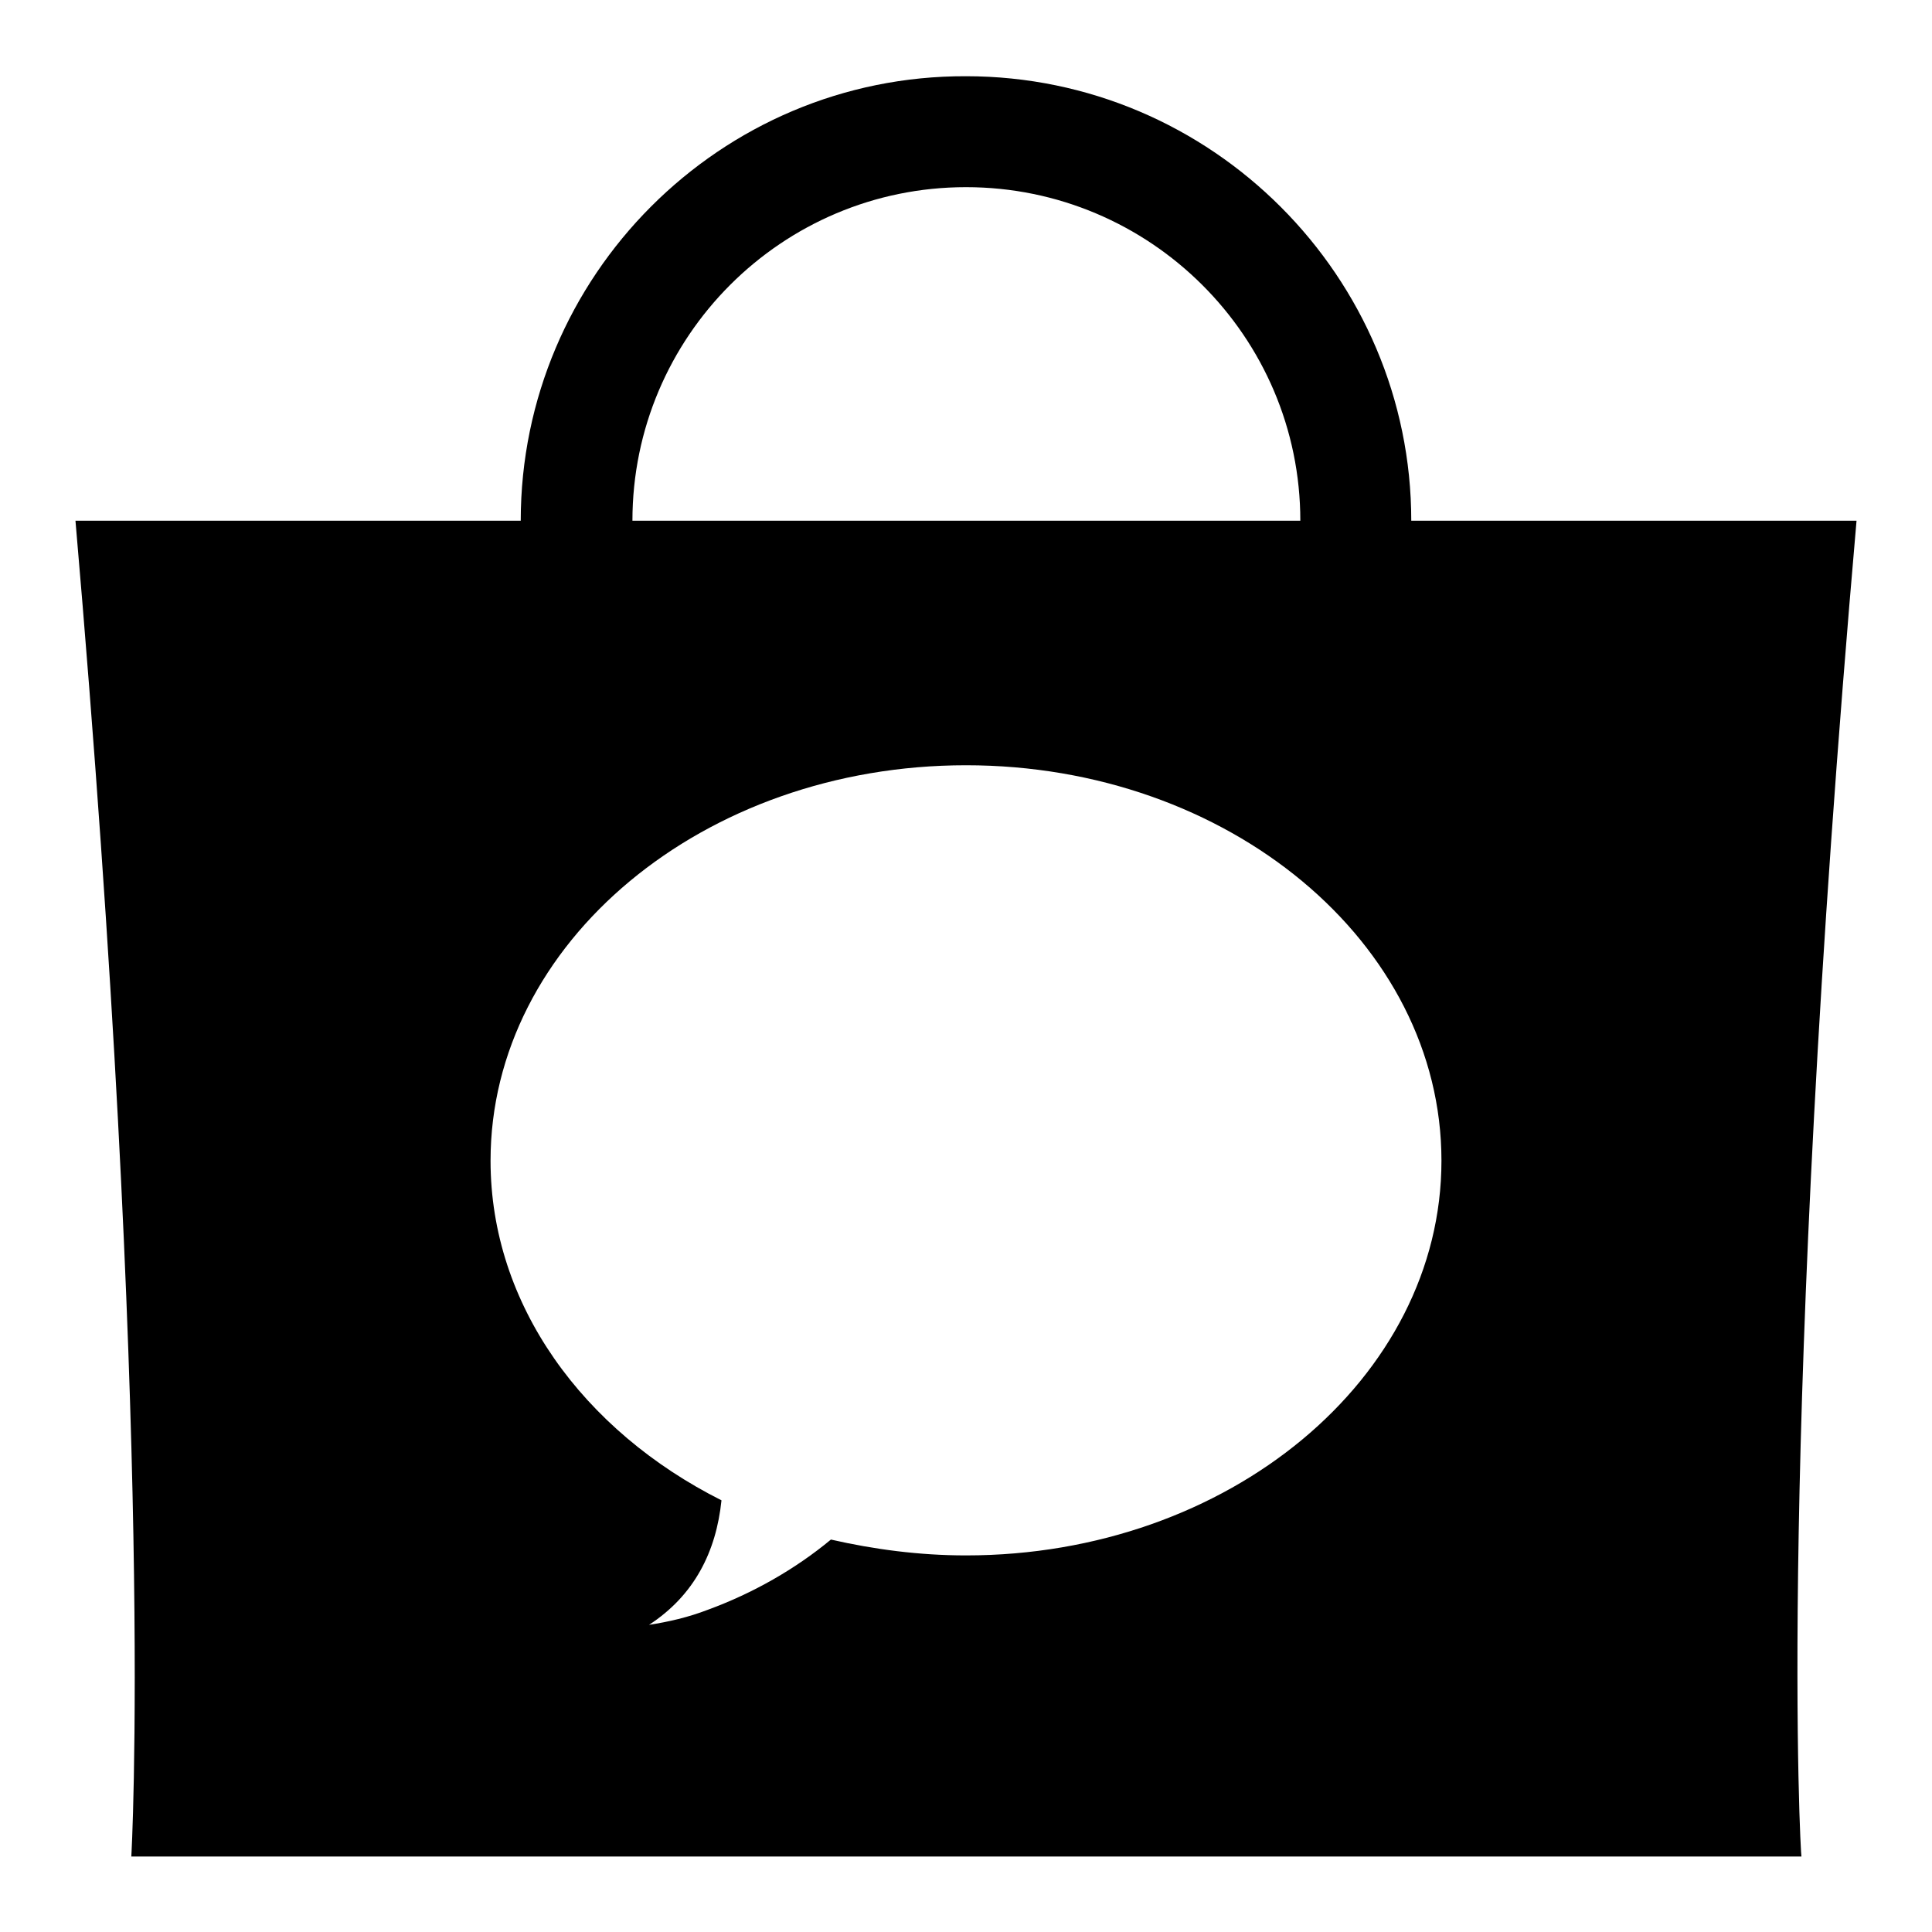 <?xml version="1.0" encoding="utf-8"?>
<!-- Svg Vector Icons : http://www.onlinewebfonts.com/icon -->
<!DOCTYPE svg PUBLIC "-//W3C//DTD SVG 1.1//EN" "http://www.w3.org/Graphics/SVG/1.1/DTD/svg11.dtd">
<svg version="1.1" xmlns="http://www.w3.org/2000/svg" xmlns:xlink="http://www.w3.org/1999/xlink" x="0px" y="0px" viewBox="0 0 256 256" enable-background="new 0 0 256 256" xml:space="preserve">
<g><g><path fill="#000000" d="M246,69h-59c0-32.3-26.4-58.9-59-58.9C95.4,10,69,36.6,69,69H10c10.6,122.5,7.4,177,7.4,177h221.3C238.6,246,235.4,190.4,246,69z M128,24.8c24.4,0,44.3,19.8,44.3,44.2H83.8C83.8,44.6,103.6,24.8,128,24.8z M128,206.1c-6.2,0-12.2-0.8-17.9-2.1c-4.7,3.9-10.3,7.1-16.3,9.3c-2.6,1-5.2,1.6-7.8,2c6-3.9,8.9-9.7,9.6-16.5c-18.3-9.2-30.6-25.9-30.6-45c0-28.9,28.2-52.4,63-52.4c34.8,0,63,23.5,63,52.4C191,182.6,162.8,206.1,128,206.1z"/></g></g>
</svg>